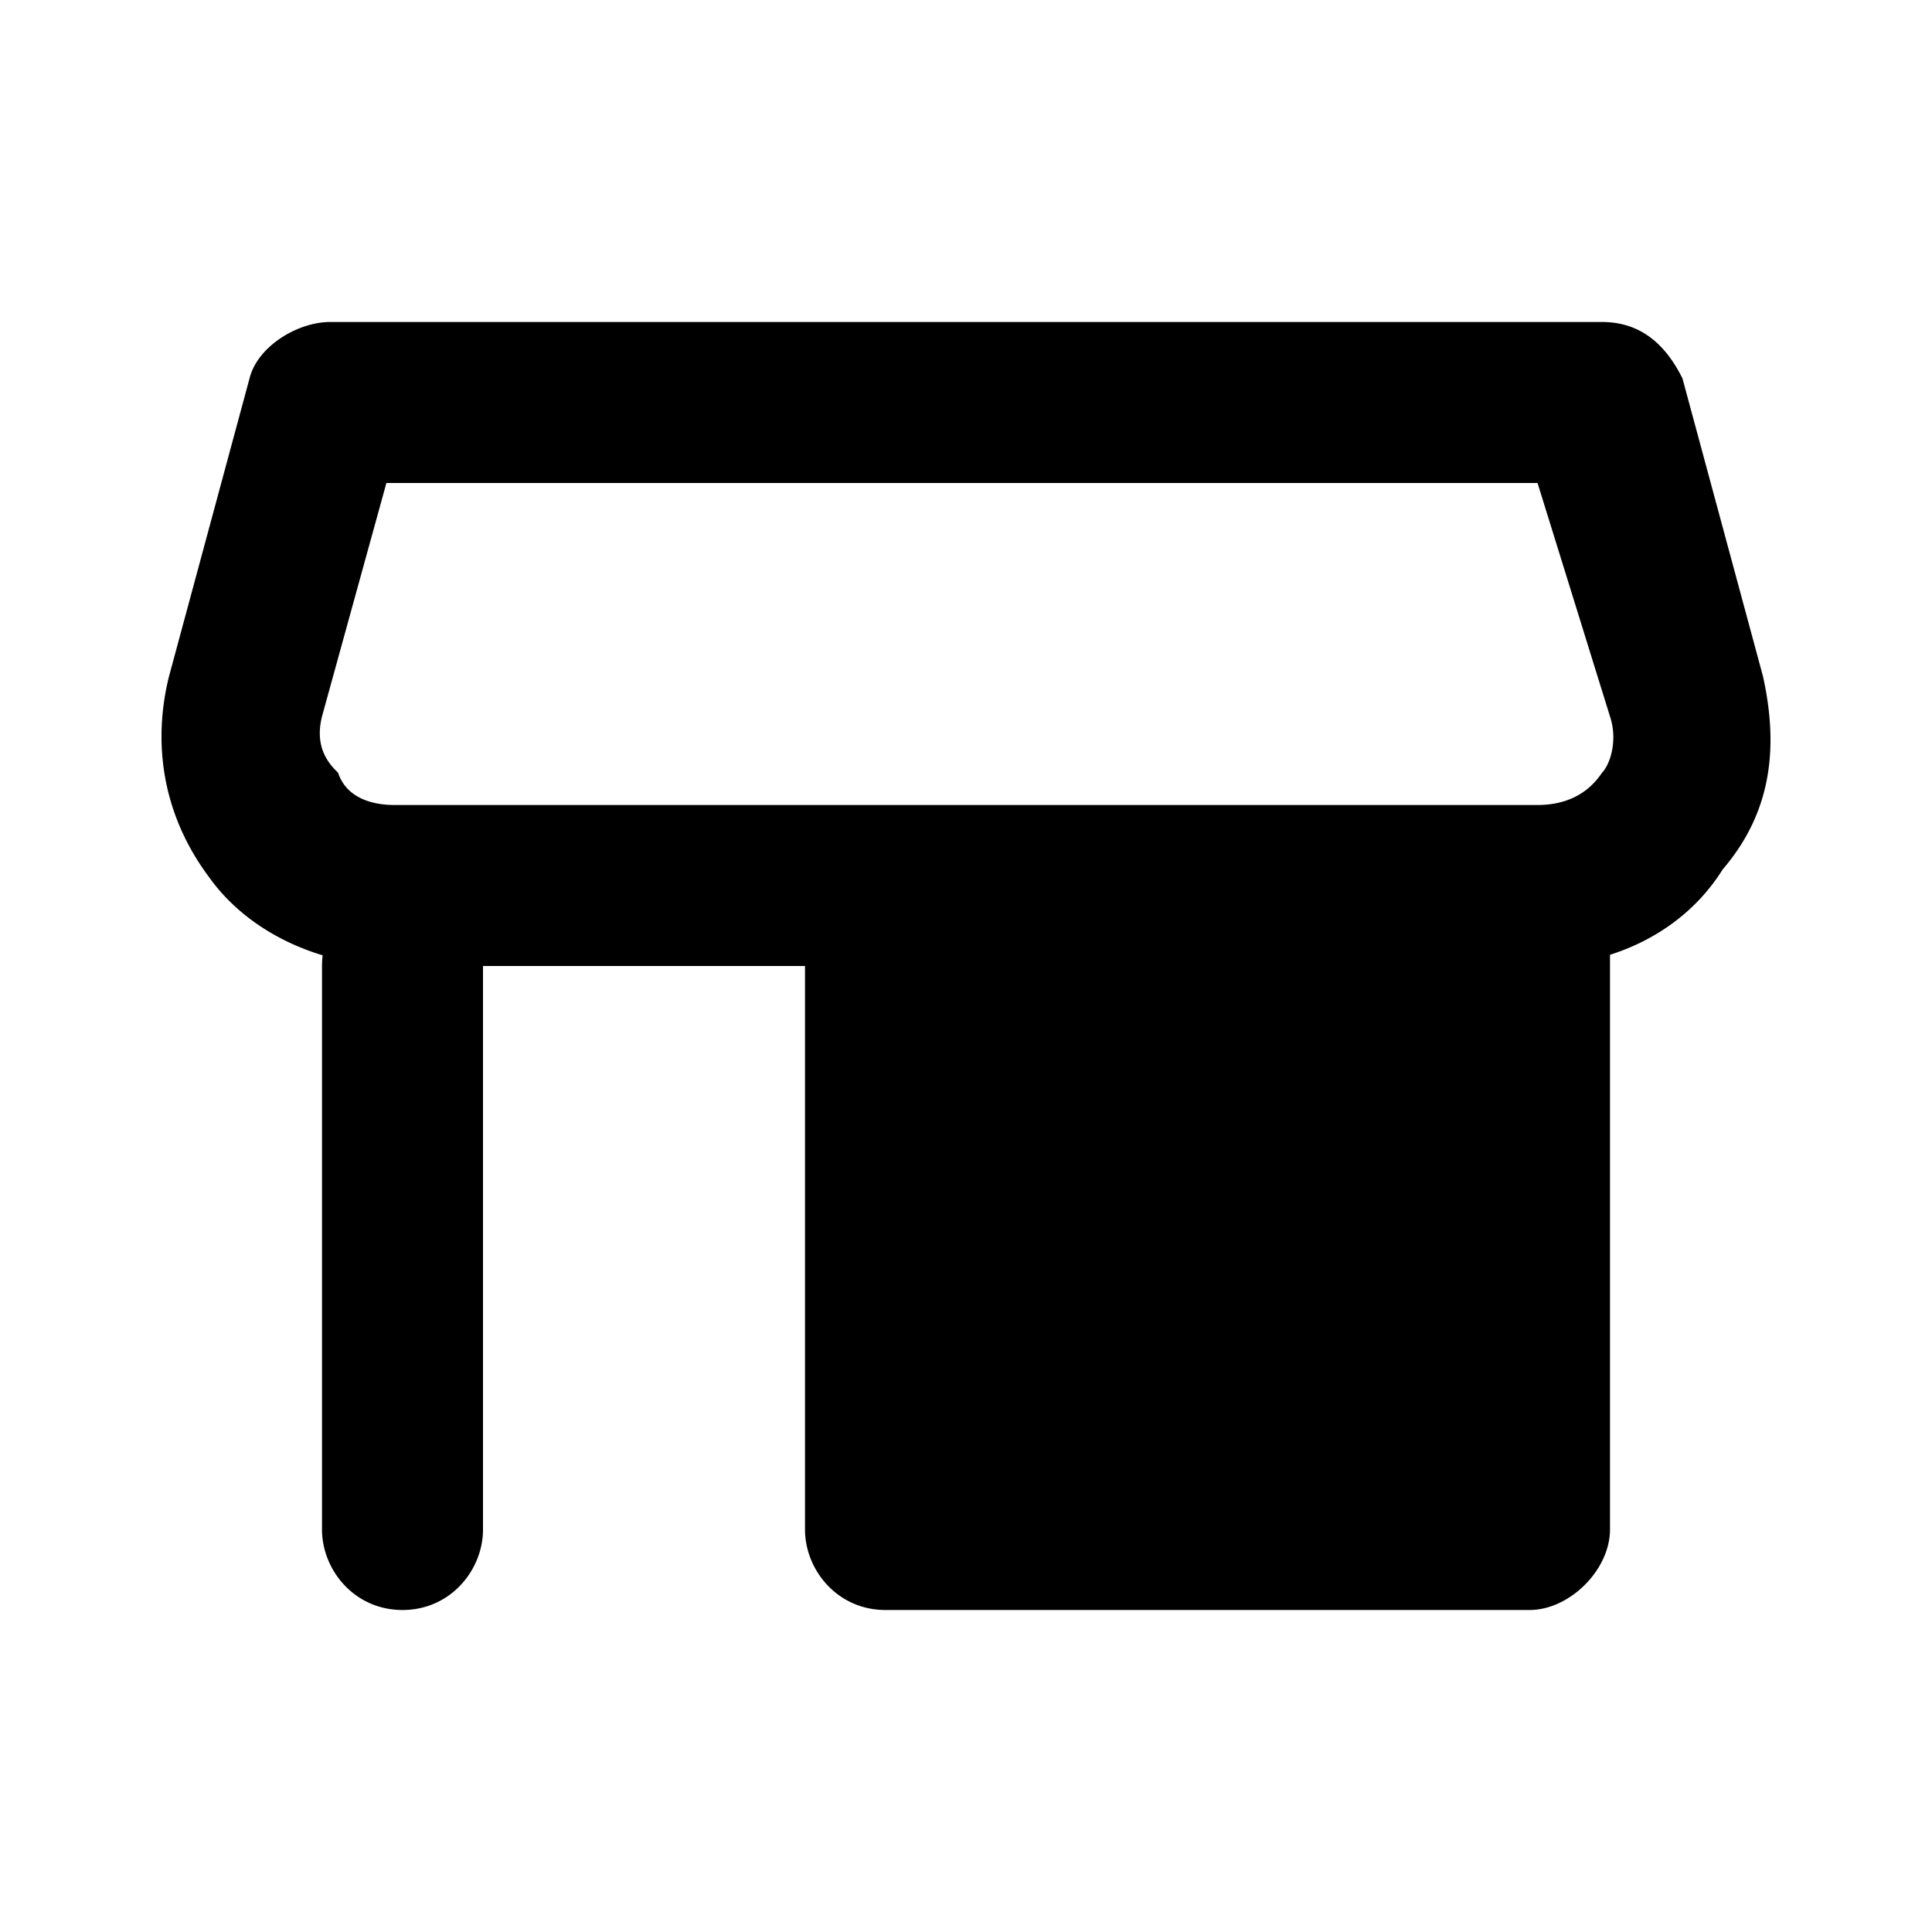 <svg xmlns="http://www.w3.org/2000/svg" width="500" height="500" style="width:100%;height:100%;transform:translate3d(0,0,0);content-visibility:visible" viewBox="0 0 500 500"><defs><clipPath id="a"><path d="M0 0h500v500H0z"/></clipPath><clipPath id="c"><path d="M0 0h500v500H0z"/></clipPath><clipPath id="b"><path d="M0 0h500v500H0z"/></clipPath></defs><g clip-path="url(#a)"><g clip-path="url(#b)" style="display:block"><g class="primary design" style="display:none"><path fill="none" class="primary"/><path fill="none" class="primary"/><path fill="none" class="primary"/><path class="primary"/></g><g class="primary design" style="display:block"><path d="m456.25 175-20.834-77.083c-4.167-8.333-10.416-14.584-20.833-14.584H85.416c-8.333 0-18.75 6.251-20.833 14.584L43.75 175c-4.167 16.667-2.084 35.416 10.416 52.083 6.914 9.679 17.507 16.585 29.326 20.148a26 26 0 0 0-.159 2.769v145.833c0 10.417 8.333 20.834 20.833 20.834S125 406.25 125 395.833V250h83.333v145.833c0 10.417 8.333 20.834 20.833 20.834h166.667c10.417 0 20.833-10.417 20.833-20.834V247.099c11.755-3.736 22.284-11.087 29.167-22.099 12.5-14.583 14.584-31.25 10.417-50m-41.667 25c-4.167 6.25-10.417 8.333-16.667 8.333H102.083c-6.25 0-12.5-2.083-14.583-8.333-2.083-2.083-6.25-6.25-4.167-14.583L100 125h297.916l18.75 60.417c2.083 6.25 0 12.5-2.083 14.583" class="primary"/></g><g class="primary design" style="display:none"><path d="m456.25 175-20.834-77.083c-4.167-8.333-10.416-14.584-20.833-14.584H85.416c-8.333 0-18.75 6.251-20.833 14.584L43.75 175c-4.167 16.667-2.084 35.416 10.416 52.083 6.914 9.679 17.507 16.585 29.326 20.148a26 26 0 0 0-.159 2.769v145.833c0 10.417 8.333 20.834 20.833 20.834S125 406.25 125 395.833V250h83.333v145.833c0 10.417 8.333 20.834 20.833 20.834h166.667c10.417 0 20.833-10.417 20.833-20.834V247.099c11.755-3.736 22.284-11.087 29.167-22.099 12.5-14.583 14.584-31.25 10.417-50m-41.667 25c-4.167 6.25-10.417 8.333-16.667 8.333H102.083c-6.25 0-12.5-2.083-14.583-8.333-2.083-2.083-6.25-6.25-4.167-14.583L100 125h297.916l18.75 60.417c2.083 6.25 0 12.5-2.083 14.583" class="primary"/></g></g><g clip-path="url(#c)" style="display:none"><g class="primary design" style="display:none"><path fill="none" class="primary"/><path fill="none" class="primary"/><path class="primary"/><path fill="none" class="primary"/></g><g class="primary design" style="display:none"><path class="primary"/></g></g></g></svg>